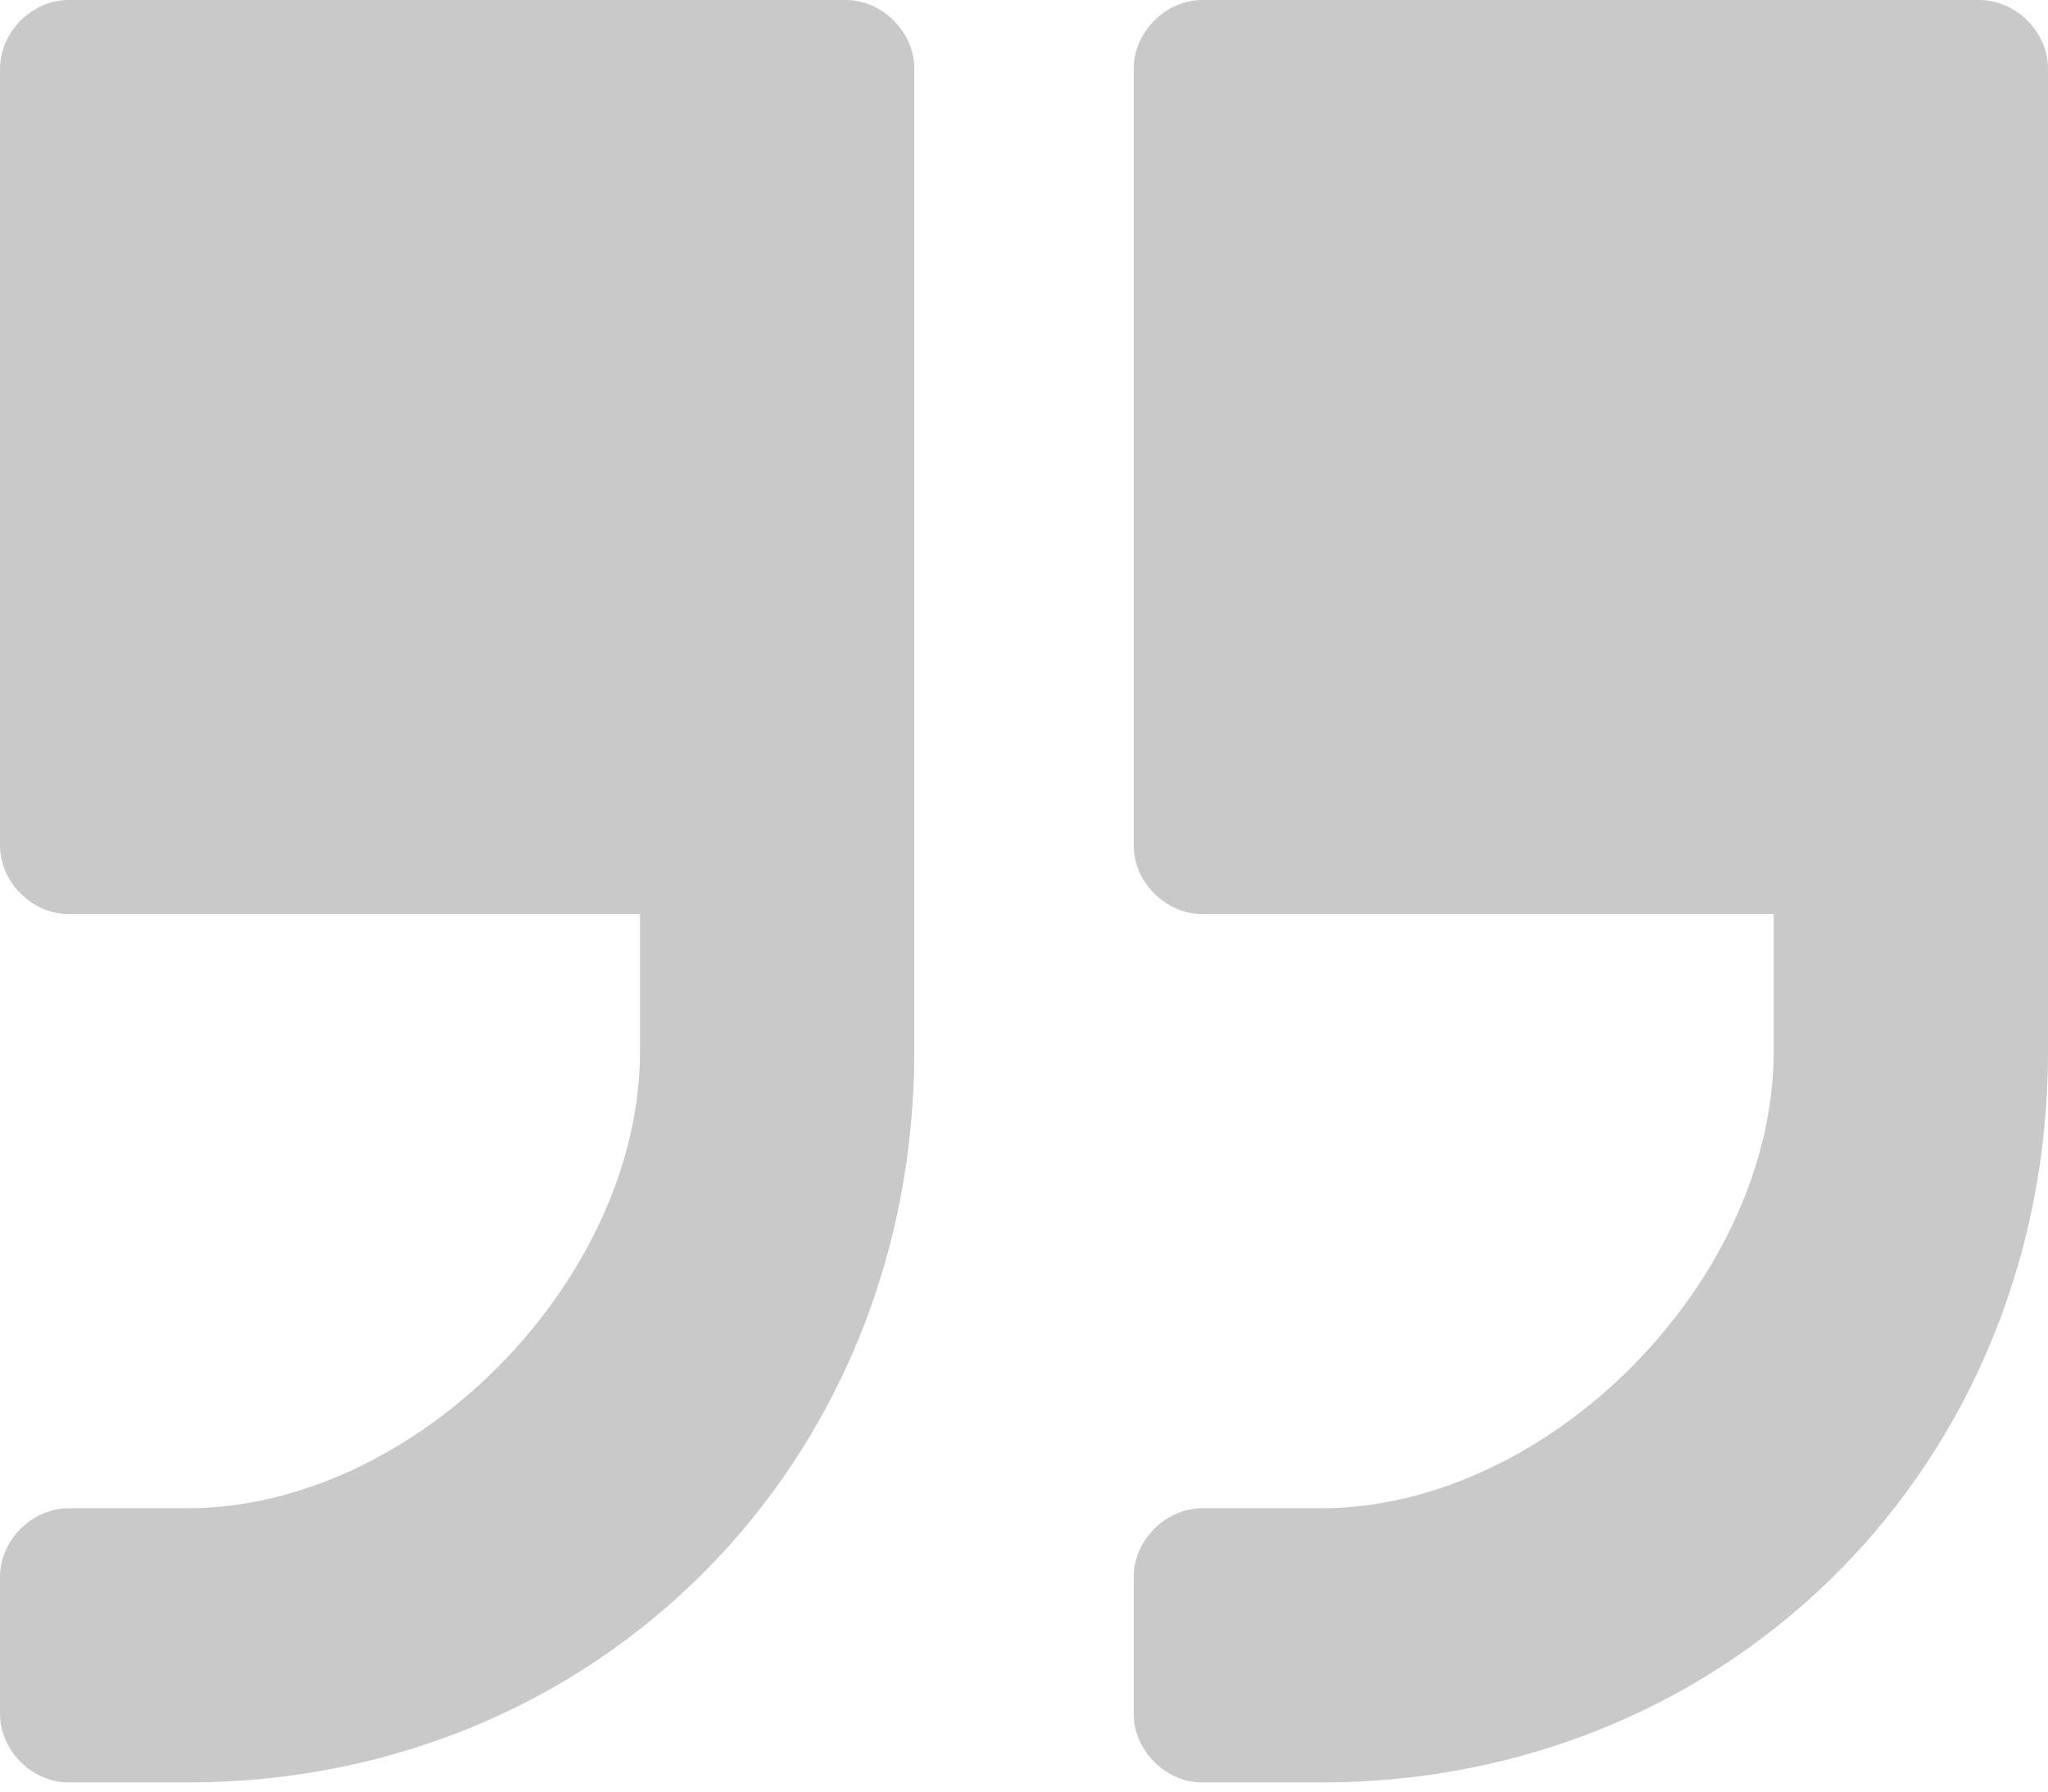 <svg width="80" height="70" viewBox="0 0 80 70" fill="none" xmlns="http://www.w3.org/2000/svg">
<path d="M7.322 69.643C23.393 69.643 35.715 57.143 35.715 41.072V2.679C35.715 1.25 34.465 0 33.036 0H2.679C1.251 0 0.001 1.25 0.001 2.679V33.036C0.001 34.465 1.251 35.715 2.679 35.715H25.001V41.072C25.001 50 16.251 58.929 7.322 58.929H2.679C1.251 58.929 0.001 60.179 0.001 61.607V66.965C0.001 68.393 1.251 69.643 2.679 69.643H7.322Z" fill="#C9C9C9"/>
<path d="M51.607 69.643C67.679 69.643 80 57.143 80 41.072V2.679C80 1.25 78.75 0 77.321 0H46.964C45.536 0 44.286 1.25 44.286 2.679V33.036C44.286 34.465 45.536 35.715 46.964 35.715H69.286V41.072C69.286 50 60.536 58.929 51.607 58.929H46.964C45.536 58.929 44.286 60.179 44.286 61.607V66.965C44.286 68.393 45.536 69.643 46.964 69.643H51.607Z" fill="#C9C9C9"/>
</svg>
